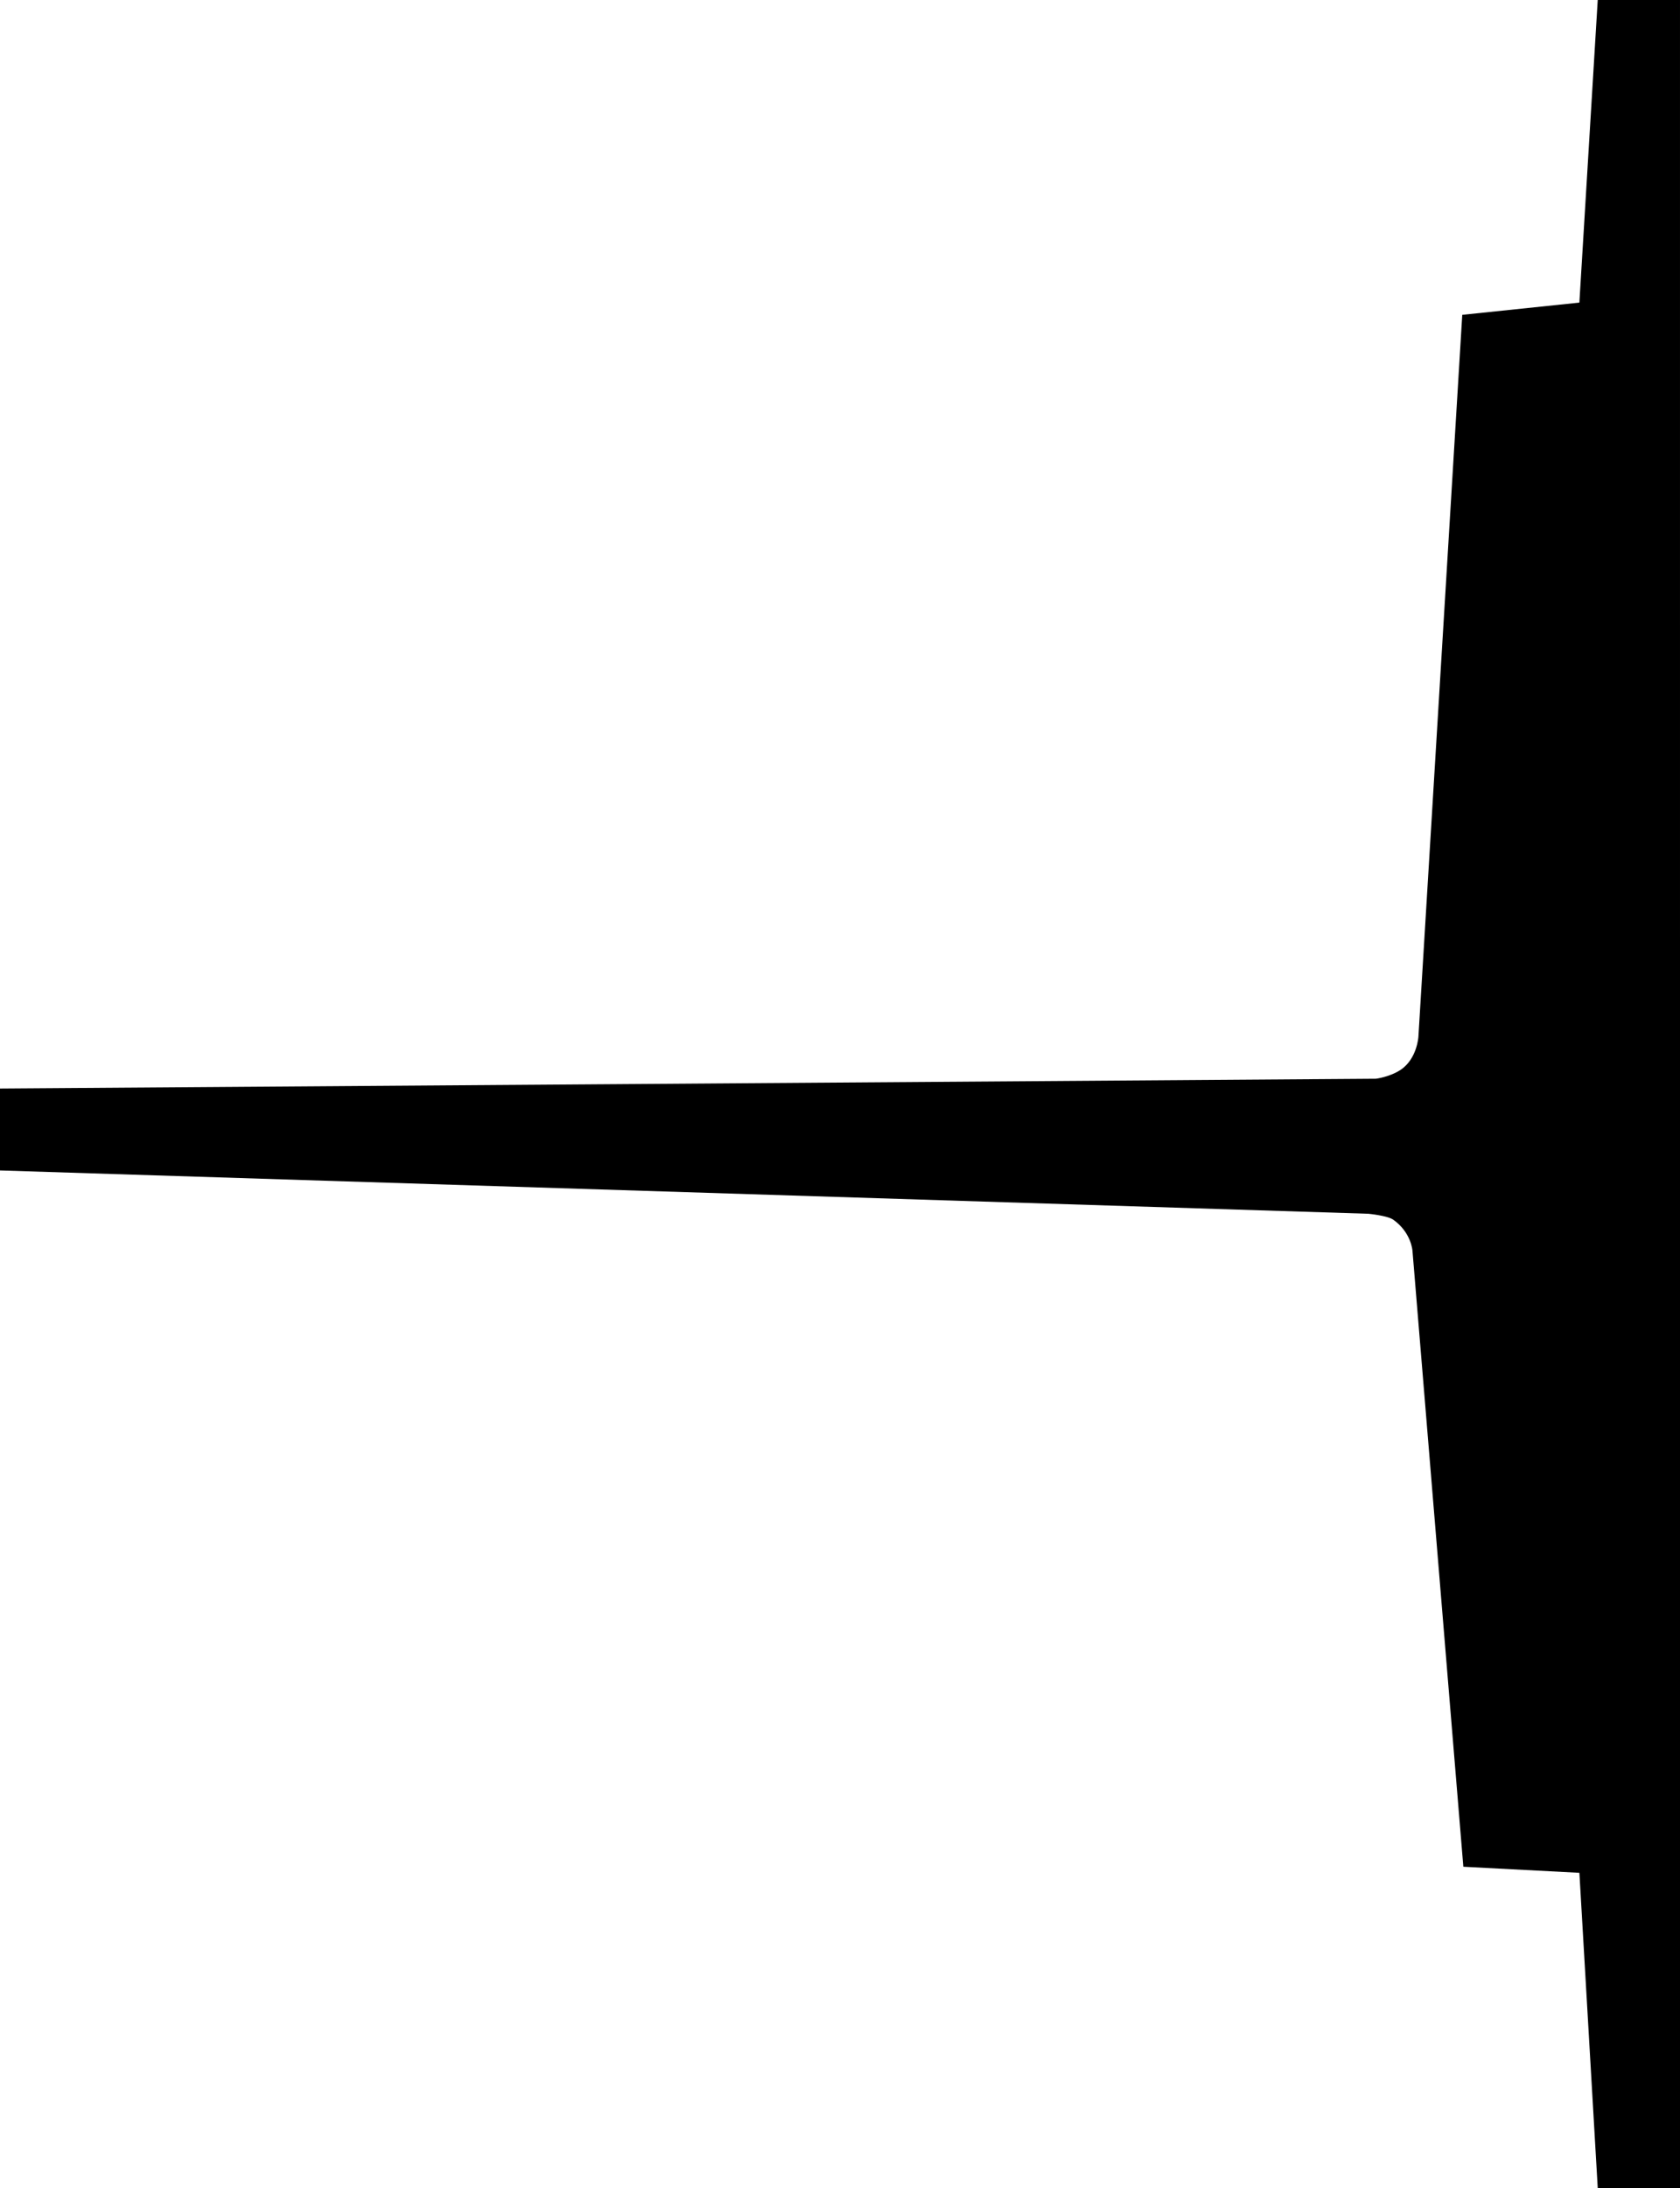 <?xml version="1.0" encoding="utf-8"?>
<!-- Generator: Adobe Illustrator 15.0.0, SVG Export Plug-In . SVG Version: 6.00 Build 0)  -->
<!DOCTYPE svg PUBLIC "-//W3C//DTD SVG 1.1//EN" "http://www.w3.org/Graphics/SVG/1.1/DTD/svg11.dtd">
<svg version="1.1" id="Warstwa_2" xmlns="http://www.w3.org/2000/svg" xmlns:xlink="http://www.w3.org/1999/xlink" x="0px" y="0px"
	 width="182.993px" height="238.21px" viewBox="191.751 265.761 182.993 238.21"
	 enable-background="new 191.751 265.761 182.993 238.21" xml:space="preserve">
<path d="M374.743,265.761h-8.96l-2,32.942l-12.756,1.331l-4.777,78.591c0,0-0.139,2.397-1.934,3.594
	c-1.173,0.782-2.694,0.972-2.694,0.972l-149.871,1.066v8.919l149.063,4.715c0,0,2.069,0.201,2.696,0.646
	c1.963,1.39,2.092,3.368,2.092,3.368l5.543,67.068l12.64,0.662l2,34.336h8.96L374.743,265.761L374.743,265.761z"/>
</svg>
